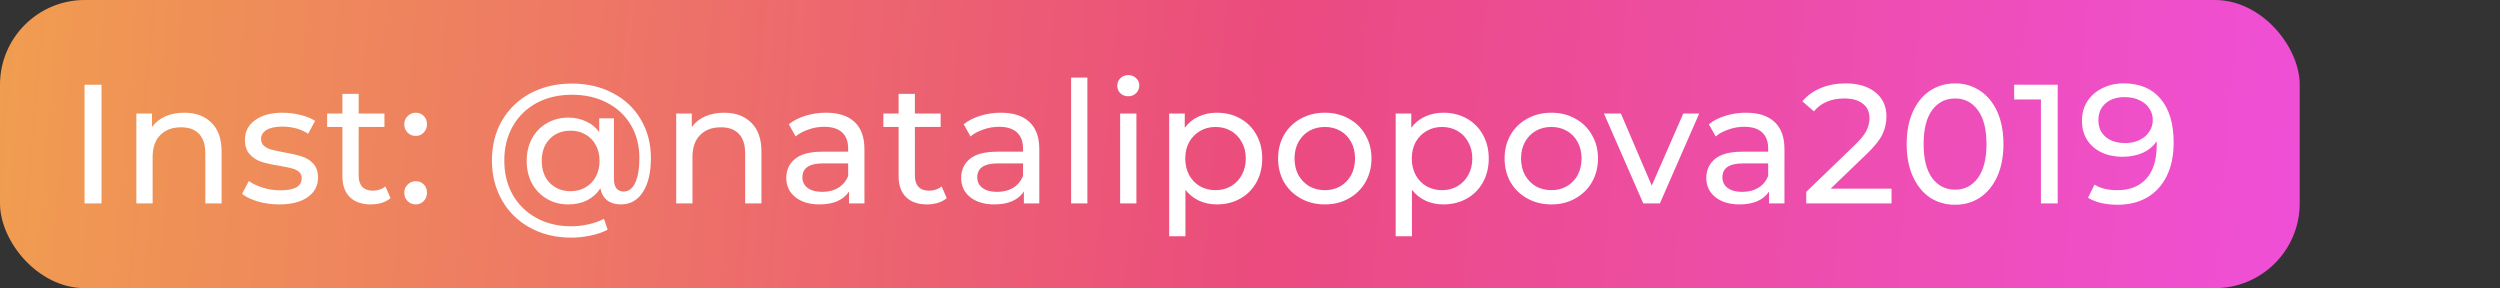 <?xml version="1.0" encoding="UTF-8"?> <svg xmlns="http://www.w3.org/2000/svg" width="295" height="34" viewBox="0 0 295 34" fill="none"><rect x="0" y="0" width="295" height="34" fill="#333333" stroke="none"/> <rect width="271.365" height="34" rx="10" fill="url(#paint0_linear)"></rect> <path d="M9.978 10H11.978V24H9.978V10ZM21.75 13.3C23.096 13.3 24.163 13.693 24.95 14.48C25.75 15.253 26.15 16.393 26.15 17.9V24H24.23V18.12C24.23 17.093 23.983 16.32 23.49 15.8C22.996 15.28 22.29 15.02 21.37 15.02C20.33 15.02 19.51 15.327 18.91 15.94C18.31 16.54 18.01 17.407 18.01 18.54V24H16.09V13.4H17.93V15C18.316 14.453 18.836 14.033 19.49 13.74C20.156 13.447 20.91 13.3 21.75 13.3ZM32.943 24.12C32.076 24.12 31.243 24.007 30.443 23.78C29.643 23.54 29.016 23.24 28.563 22.88L29.363 21.36C29.83 21.693 30.396 21.96 31.063 22.16C31.73 22.36 32.403 22.46 33.083 22.46C34.763 22.46 35.603 21.98 35.603 21.02C35.603 20.7 35.49 20.447 35.263 20.26C35.036 20.073 34.75 19.94 34.403 19.86C34.07 19.767 33.59 19.667 32.963 19.56C32.11 19.427 31.41 19.273 30.863 19.1C30.33 18.927 29.87 18.633 29.483 18.22C29.096 17.807 28.903 17.227 28.903 16.48C28.903 15.52 29.303 14.753 30.103 14.18C30.903 13.593 31.976 13.3 33.323 13.3C34.03 13.3 34.736 13.387 35.443 13.56C36.15 13.733 36.73 13.967 37.183 14.26L36.363 15.78C35.496 15.22 34.476 14.94 33.303 14.94C32.49 14.94 31.87 15.073 31.443 15.34C31.016 15.607 30.803 15.96 30.803 16.4C30.803 16.747 30.923 17.02 31.163 17.22C31.403 17.42 31.696 17.567 32.043 17.66C32.403 17.753 32.903 17.86 33.543 17.98C34.396 18.127 35.083 18.287 35.603 18.46C36.136 18.62 36.59 18.9 36.963 19.3C37.336 19.7 37.523 20.26 37.523 20.98C37.523 21.94 37.11 22.707 36.283 23.28C35.47 23.84 34.356 24.12 32.943 24.12ZM46.083 23.38C45.803 23.62 45.456 23.807 45.043 23.94C44.629 24.06 44.203 24.12 43.763 24.12C42.696 24.12 41.869 23.833 41.283 23.26C40.696 22.687 40.403 21.867 40.403 20.8V14.98H38.603V13.4H40.403V11.08H42.323V13.4H45.363V14.98H42.323V20.72C42.323 21.293 42.463 21.733 42.743 22.04C43.036 22.347 43.449 22.5 43.983 22.5C44.569 22.5 45.069 22.333 45.483 22L46.083 23.38ZM49.064 16.04C48.691 16.04 48.37 15.913 48.104 15.66C47.837 15.393 47.704 15.06 47.704 14.66C47.704 14.273 47.837 13.953 48.104 13.7C48.37 13.433 48.691 13.3 49.064 13.3C49.437 13.3 49.751 13.427 50.004 13.68C50.257 13.933 50.384 14.26 50.384 14.66C50.384 15.06 50.251 15.393 49.984 15.66C49.73 15.913 49.424 16.04 49.064 16.04ZM49.064 24.12C48.691 24.12 48.37 23.993 48.104 23.74C47.837 23.473 47.704 23.14 47.704 22.74C47.704 22.353 47.837 22.033 48.104 21.78C48.37 21.513 48.691 21.38 49.064 21.38C49.437 21.38 49.751 21.507 50.004 21.76C50.257 22.013 50.384 22.34 50.384 22.74C50.384 23.14 50.251 23.473 49.984 23.74C49.73 23.993 49.424 24.12 49.064 24.12ZM67.486 9.86C69.286 9.86 70.893 10.233 72.306 10.98C73.719 11.713 74.82 12.747 75.606 14.08C76.406 15.413 76.806 16.933 76.806 18.64C76.806 20.347 76.493 21.687 75.866 22.66C75.24 23.633 74.366 24.12 73.246 24.12C72.606 24.12 72.073 23.96 71.646 23.64C71.233 23.307 70.966 22.833 70.846 22.22C70.446 22.833 69.919 23.307 69.266 23.64C68.626 23.96 67.886 24.12 67.046 24.12C66.113 24.12 65.273 23.9 64.526 23.46C63.779 23.02 63.193 22.413 62.766 21.64C62.353 20.853 62.146 19.967 62.146 18.98C62.146 18.007 62.353 17.133 62.766 16.36C63.193 15.573 63.779 14.967 64.526 14.54C65.273 14.1 66.113 13.88 67.046 13.88C67.82 13.88 68.519 14.027 69.146 14.32C69.773 14.6 70.293 15.02 70.706 15.58V13.96H72.446V21.16C72.446 21.653 72.553 22.02 72.766 22.26C72.98 22.487 73.253 22.6 73.586 22.6C74.173 22.6 74.626 22.26 74.946 21.58C75.279 20.887 75.446 19.913 75.446 18.66C75.446 17.18 75.113 15.88 74.446 14.76C73.779 13.627 72.84 12.747 71.626 12.12C70.426 11.493 69.046 11.18 67.486 11.18C65.913 11.18 64.519 11.507 63.306 12.16C62.106 12.813 61.173 13.727 60.506 14.9C59.84 16.073 59.506 17.413 59.506 18.92C59.506 20.44 59.833 21.787 60.486 22.96C61.153 24.133 62.08 25.047 63.266 25.7C64.466 26.367 65.846 26.7 67.406 26.7C68.059 26.7 68.726 26.627 69.406 26.48C70.086 26.333 70.706 26.113 71.266 25.82L71.706 27.1C71.12 27.407 70.439 27.64 69.666 27.8C68.893 27.96 68.139 28.04 67.406 28.04C65.579 28.04 63.953 27.647 62.526 26.86C61.113 26.087 60.013 25.007 59.226 23.62C58.44 22.233 58.046 20.667 58.046 18.92C58.046 17.173 58.44 15.613 59.226 14.24C60.026 12.867 61.139 11.793 62.566 11.02C64.006 10.247 65.646 9.86 67.486 9.86ZM67.326 22.56C67.98 22.56 68.559 22.413 69.066 22.12C69.586 21.827 69.993 21.413 70.286 20.88C70.593 20.333 70.746 19.7 70.746 18.98C70.746 18.26 70.593 17.633 70.286 17.1C69.993 16.553 69.586 16.14 69.066 15.86C68.559 15.567 67.98 15.42 67.326 15.42C66.313 15.42 65.493 15.747 64.866 16.4C64.24 17.04 63.926 17.9 63.926 18.98C63.926 20.06 64.24 20.927 64.866 21.58C65.506 22.233 66.326 22.56 67.326 22.56ZM85.45 13.3C86.796 13.3 87.863 13.693 88.65 14.48C89.45 15.253 89.85 16.393 89.85 17.9V24H87.93V18.12C87.93 17.093 87.683 16.32 87.19 15.8C86.696 15.28 85.99 15.02 85.07 15.02C84.03 15.02 83.21 15.327 82.61 15.94C82.01 16.54 81.71 17.407 81.71 18.54V24H79.79V13.4H81.63V15C82.016 14.453 82.536 14.033 83.19 13.74C83.856 13.447 84.61 13.3 85.45 13.3ZM97.463 13.3C98.93 13.3 100.05 13.66 100.823 14.38C101.61 15.1 102.003 16.173 102.003 17.6V24H100.183V22.6C99.863 23.093 99.403 23.473 98.803 23.74C98.216 23.993 97.516 24.12 96.703 24.12C95.516 24.12 94.563 23.833 93.843 23.26C93.136 22.687 92.783 21.933 92.783 21C92.783 20.067 93.123 19.32 93.803 18.76C94.483 18.187 95.563 17.9 97.043 17.9H100.083V17.52C100.083 16.693 99.843 16.06 99.363 15.62C98.883 15.18 98.176 14.96 97.243 14.96C96.616 14.96 96.003 15.067 95.403 15.28C94.803 15.48 94.296 15.753 93.883 16.1L93.083 14.66C93.63 14.22 94.283 13.887 95.043 13.66C95.803 13.42 96.61 13.3 97.463 13.3ZM97.023 22.64C97.756 22.64 98.39 22.48 98.923 22.16C99.456 21.827 99.843 21.36 100.083 20.76V19.28H97.123C95.496 19.28 94.683 19.827 94.683 20.92C94.683 21.453 94.89 21.873 95.303 22.18C95.716 22.487 96.29 22.64 97.023 22.64ZM111.716 23.38C111.436 23.62 111.09 23.807 110.676 23.94C110.263 24.06 109.836 24.12 109.396 24.12C108.33 24.12 107.503 23.833 106.916 23.26C106.33 22.687 106.036 21.867 106.036 20.8V14.98H104.236V13.4H106.036V11.08H107.956V13.4H110.996V14.98H107.956V20.72C107.956 21.293 108.096 21.733 108.376 22.04C108.67 22.347 109.083 22.5 109.616 22.5C110.203 22.5 110.703 22.333 111.116 22L111.716 23.38ZM118.097 13.3C119.564 13.3 120.684 13.66 121.457 14.38C122.244 15.1 122.637 16.173 122.637 17.6V24H120.817V22.6C120.497 23.093 120.037 23.473 119.437 23.74C118.851 23.993 118.151 24.12 117.337 24.12C116.151 24.12 115.197 23.833 114.477 23.26C113.771 22.687 113.417 21.933 113.417 21C113.417 20.067 113.757 19.32 114.437 18.76C115.117 18.187 116.197 17.9 117.677 17.9H120.717V17.52C120.717 16.693 120.477 16.06 119.997 15.62C119.517 15.18 118.811 14.96 117.877 14.96C117.251 14.96 116.637 15.067 116.037 15.28C115.437 15.48 114.931 15.753 114.517 16.1L113.717 14.66C114.264 14.22 114.917 13.887 115.677 13.66C116.437 13.42 117.244 13.3 118.097 13.3ZM117.657 22.64C118.391 22.64 119.024 22.48 119.557 22.16C120.091 21.827 120.477 21.36 120.717 20.76V19.28H117.757C116.131 19.28 115.317 19.827 115.317 20.92C115.317 21.453 115.524 21.873 115.937 22.18C116.351 22.487 116.924 22.64 117.657 22.64ZM126.391 9.16H128.311V24H126.391V9.16ZM132.176 13.4H134.096V24H132.176V13.4ZM133.136 11.36C132.763 11.36 132.45 11.24 132.196 11C131.956 10.76 131.836 10.467 131.836 10.12C131.836 9.773 131.956 9.48 132.196 9.24C132.45 8.987 132.763 8.86 133.136 8.86C133.51 8.86 133.816 8.98 134.056 9.22C134.31 9.447 134.436 9.733 134.436 10.08C134.436 10.44 134.31 10.747 134.056 11C133.816 11.24 133.51 11.36 133.136 11.36ZM143.582 13.3C144.609 13.3 145.529 13.527 146.342 13.98C147.156 14.433 147.789 15.067 148.242 15.88C148.709 16.693 148.942 17.633 148.942 18.7C148.942 19.767 148.709 20.713 148.242 21.54C147.789 22.353 147.156 22.987 146.342 23.44C145.529 23.893 144.609 24.12 143.582 24.12C142.822 24.12 142.122 23.973 141.482 23.68C140.856 23.387 140.322 22.96 139.882 22.4V27.88H137.962V13.4H139.802V15.08C140.229 14.493 140.769 14.053 141.422 13.76C142.076 13.453 142.796 13.3 143.582 13.3ZM143.422 22.44C144.102 22.44 144.709 22.287 145.242 21.98C145.789 21.66 146.216 21.22 146.522 20.66C146.842 20.087 147.002 19.433 147.002 18.7C147.002 17.967 146.842 17.32 146.522 16.76C146.216 16.187 145.789 15.747 145.242 15.44C144.709 15.133 144.102 14.98 143.422 14.98C142.756 14.98 142.149 15.14 141.602 15.46C141.069 15.767 140.642 16.2 140.322 16.76C140.016 17.32 139.862 17.967 139.862 18.7C139.862 19.433 140.016 20.087 140.322 20.66C140.629 21.22 141.056 21.66 141.602 21.98C142.149 22.287 142.756 22.44 143.422 22.44ZM156.335 24.12C155.282 24.12 154.335 23.887 153.495 23.42C152.655 22.953 151.995 22.313 151.515 21.5C151.049 20.673 150.815 19.74 150.815 18.7C150.815 17.66 151.049 16.733 151.515 15.92C151.995 15.093 152.655 14.453 153.495 14C154.335 13.533 155.282 13.3 156.335 13.3C157.389 13.3 158.329 13.533 159.155 14C159.995 14.453 160.649 15.093 161.115 15.92C161.595 16.733 161.835 17.66 161.835 18.7C161.835 19.74 161.595 20.673 161.115 21.5C160.649 22.313 159.995 22.953 159.155 23.42C158.329 23.887 157.389 24.12 156.335 24.12ZM156.335 22.44C157.015 22.44 157.622 22.287 158.155 21.98C158.702 21.66 159.129 21.22 159.435 20.66C159.742 20.087 159.895 19.433 159.895 18.7C159.895 17.967 159.742 17.32 159.435 16.76C159.129 16.187 158.702 15.747 158.155 15.44C157.622 15.133 157.015 14.98 156.335 14.98C155.655 14.98 155.042 15.133 154.495 15.44C153.962 15.747 153.535 16.187 153.215 16.76C152.909 17.32 152.755 17.967 152.755 18.7C152.755 19.433 152.909 20.087 153.215 20.66C153.535 21.22 153.962 21.66 154.495 21.98C155.042 22.287 155.655 22.44 156.335 22.44ZM170.311 13.3C171.337 13.3 172.257 13.527 173.071 13.98C173.884 14.433 174.517 15.067 174.971 15.88C175.437 16.693 175.671 17.633 175.671 18.7C175.671 19.767 175.437 20.713 174.971 21.54C174.517 22.353 173.884 22.987 173.071 23.44C172.257 23.893 171.337 24.12 170.311 24.12C169.551 24.12 168.851 23.973 168.211 23.68C167.584 23.387 167.051 22.96 166.611 22.4V27.88H164.691V13.4H166.531V15.08C166.957 14.493 167.497 14.053 168.151 13.76C168.804 13.453 169.524 13.3 170.311 13.3ZM170.151 22.44C170.831 22.44 171.437 22.287 171.971 21.98C172.517 21.66 172.944 21.22 173.251 20.66C173.571 20.087 173.731 19.433 173.731 18.7C173.731 17.967 173.571 17.32 173.251 16.76C172.944 16.187 172.517 15.747 171.971 15.44C171.437 15.133 170.831 14.98 170.151 14.98C169.484 14.98 168.877 15.14 168.331 15.46C167.797 15.767 167.371 16.2 167.051 16.76C166.744 17.32 166.591 17.967 166.591 18.7C166.591 19.433 166.744 20.087 167.051 20.66C167.357 21.22 167.784 21.66 168.331 21.98C168.877 22.287 169.484 22.44 170.151 22.44ZM183.063 24.12C182.01 24.12 181.063 23.887 180.223 23.42C179.383 22.953 178.723 22.313 178.243 21.5C177.777 20.673 177.543 19.74 177.543 18.7C177.543 17.66 177.777 16.733 178.243 15.92C178.723 15.093 179.383 14.453 180.223 14C181.063 13.533 182.01 13.3 183.063 13.3C184.117 13.3 185.057 13.533 185.883 14C186.723 14.453 187.377 15.093 187.843 15.92C188.323 16.733 188.563 17.66 188.563 18.7C188.563 19.74 188.323 20.673 187.843 21.5C187.377 22.313 186.723 22.953 185.883 23.42C185.057 23.887 184.117 24.12 183.063 24.12ZM183.063 22.44C183.743 22.44 184.35 22.287 184.883 21.98C185.43 21.66 185.857 21.22 186.163 20.66C186.47 20.087 186.623 19.433 186.623 18.7C186.623 17.967 186.47 17.32 186.163 16.76C185.857 16.187 185.43 15.747 184.883 15.44C184.35 15.133 183.743 14.98 183.063 14.98C182.383 14.98 181.77 15.133 181.223 15.44C180.69 15.747 180.263 16.187 179.943 16.76C179.637 17.32 179.483 17.967 179.483 18.7C179.483 19.433 179.637 20.087 179.943 20.66C180.263 21.22 180.69 21.66 181.223 21.98C181.77 22.287 182.383 22.44 183.063 22.44ZM200.506 13.4L195.866 24H193.906L189.266 13.4H191.266L194.906 21.9L198.626 13.4H200.506ZM206.026 13.3C207.492 13.3 208.612 13.66 209.386 14.38C210.172 15.1 210.566 16.173 210.566 17.6V24H208.746V22.6C208.426 23.093 207.966 23.473 207.366 23.74C206.779 23.993 206.079 24.12 205.266 24.12C204.079 24.12 203.126 23.833 202.406 23.26C201.699 22.687 201.346 21.933 201.346 21C201.346 20.067 201.686 19.32 202.366 18.76C203.046 18.187 204.126 17.9 205.606 17.9H208.646V17.52C208.646 16.693 208.406 16.06 207.926 15.62C207.446 15.18 206.739 14.96 205.806 14.96C205.179 14.96 204.566 15.067 203.966 15.28C203.366 15.48 202.859 15.753 202.446 16.1L201.646 14.66C202.192 14.22 202.846 13.887 203.606 13.66C204.366 13.42 205.172 13.3 206.026 13.3ZM205.586 22.64C206.319 22.64 206.952 22.48 207.486 22.16C208.019 21.827 208.406 21.36 208.646 20.76V19.28H205.686C204.059 19.28 203.246 19.827 203.246 20.92C203.246 21.453 203.452 21.873 203.866 22.18C204.279 22.487 204.852 22.64 205.586 22.64ZM223.201 22.26V24H213.141V22.64L218.841 17.14C219.534 16.473 220.001 15.9 220.241 15.42C220.481 14.927 220.601 14.433 220.601 13.94C220.601 13.207 220.341 12.64 219.821 12.24C219.314 11.827 218.581 11.62 217.621 11.62C216.074 11.62 214.881 12.127 214.041 13.14L212.681 11.96C213.228 11.293 213.941 10.773 214.821 10.4C215.714 10.027 216.708 9.84 217.801 9.84C219.268 9.84 220.434 10.193 221.301 10.9C222.168 11.593 222.601 12.54 222.601 13.74C222.601 14.487 222.441 15.193 222.121 15.86C221.801 16.527 221.194 17.287 220.301 18.14L216.021 22.26H223.201ZM230.707 24.16C229.6 24.16 228.613 23.88 227.747 23.32C226.893 22.747 226.22 21.92 225.727 20.84C225.233 19.76 224.987 18.48 224.987 17C224.987 15.52 225.233 14.24 225.727 13.16C226.22 12.08 226.893 11.26 227.747 10.7C228.613 10.127 229.6 9.84 230.707 9.84C231.8 9.84 232.773 10.127 233.627 10.7C234.493 11.26 235.173 12.08 235.667 13.16C236.16 14.24 236.407 15.52 236.407 17C236.407 18.48 236.16 19.76 235.667 20.84C235.173 21.92 234.493 22.747 233.627 23.32C232.773 23.88 231.8 24.16 230.707 24.16ZM230.707 22.38C231.827 22.38 232.72 21.92 233.387 21C234.067 20.08 234.407 18.747 234.407 17C234.407 15.253 234.067 13.92 233.387 13C232.72 12.08 231.827 11.62 230.707 11.62C229.573 11.62 228.667 12.08 227.987 13C227.32 13.92 226.987 15.253 226.987 17C226.987 18.747 227.32 20.08 227.987 21C228.667 21.92 229.573 22.38 230.707 22.38ZM242.808 10V24H240.828V11.74H237.668V10H242.808ZM250.61 9.84C252.49 9.84 253.937 10.447 254.95 11.66C255.977 12.873 256.49 14.593 256.49 16.82C256.49 18.38 256.21 19.713 255.65 20.82C255.104 21.913 254.33 22.747 253.33 23.32C252.344 23.88 251.19 24.16 249.87 24.16C249.19 24.16 248.55 24.093 247.95 23.96C247.35 23.813 246.83 23.607 246.39 23.34L247.15 21.78C247.83 22.22 248.73 22.44 249.85 22.44C251.304 22.44 252.437 21.993 253.25 21.1C254.077 20.193 254.49 18.88 254.49 17.16V16.66C254.09 17.26 253.537 17.72 252.83 18.04C252.124 18.347 251.33 18.5 250.45 18.5C249.53 18.5 248.704 18.327 247.97 17.98C247.25 17.633 246.684 17.14 246.27 16.5C245.87 15.847 245.67 15.1 245.67 14.26C245.67 13.38 245.884 12.607 246.31 11.94C246.75 11.273 247.344 10.76 248.09 10.4C248.837 10.027 249.677 9.84 250.61 9.84ZM250.79 16.88C251.417 16.88 251.977 16.76 252.47 16.52C252.964 16.28 253.344 15.953 253.61 15.54C253.89 15.127 254.03 14.667 254.03 14.16C254.03 13.667 253.897 13.22 253.63 12.82C253.377 12.407 252.997 12.08 252.49 11.84C251.997 11.587 251.397 11.46 250.69 11.46C249.77 11.46 249.024 11.707 248.45 12.2C247.89 12.693 247.61 13.353 247.61 14.18C247.61 15.007 247.897 15.667 248.47 16.16C249.044 16.64 249.817 16.88 250.79 16.88Z" fill="white"></path> <defs> <linearGradient id="paint0_linear" x1="-5.82438e-07" y1="5" x2="284.562" y2="29.244" gradientUnits="userSpaceOnUse"> <stop stop-color="#F09D50"></stop> <stop offset="0.526" stop-color="#EB4B7E"></stop> <stop offset="1" stop-color="#F050E0"></stop> </linearGradient> </defs> </svg> 
